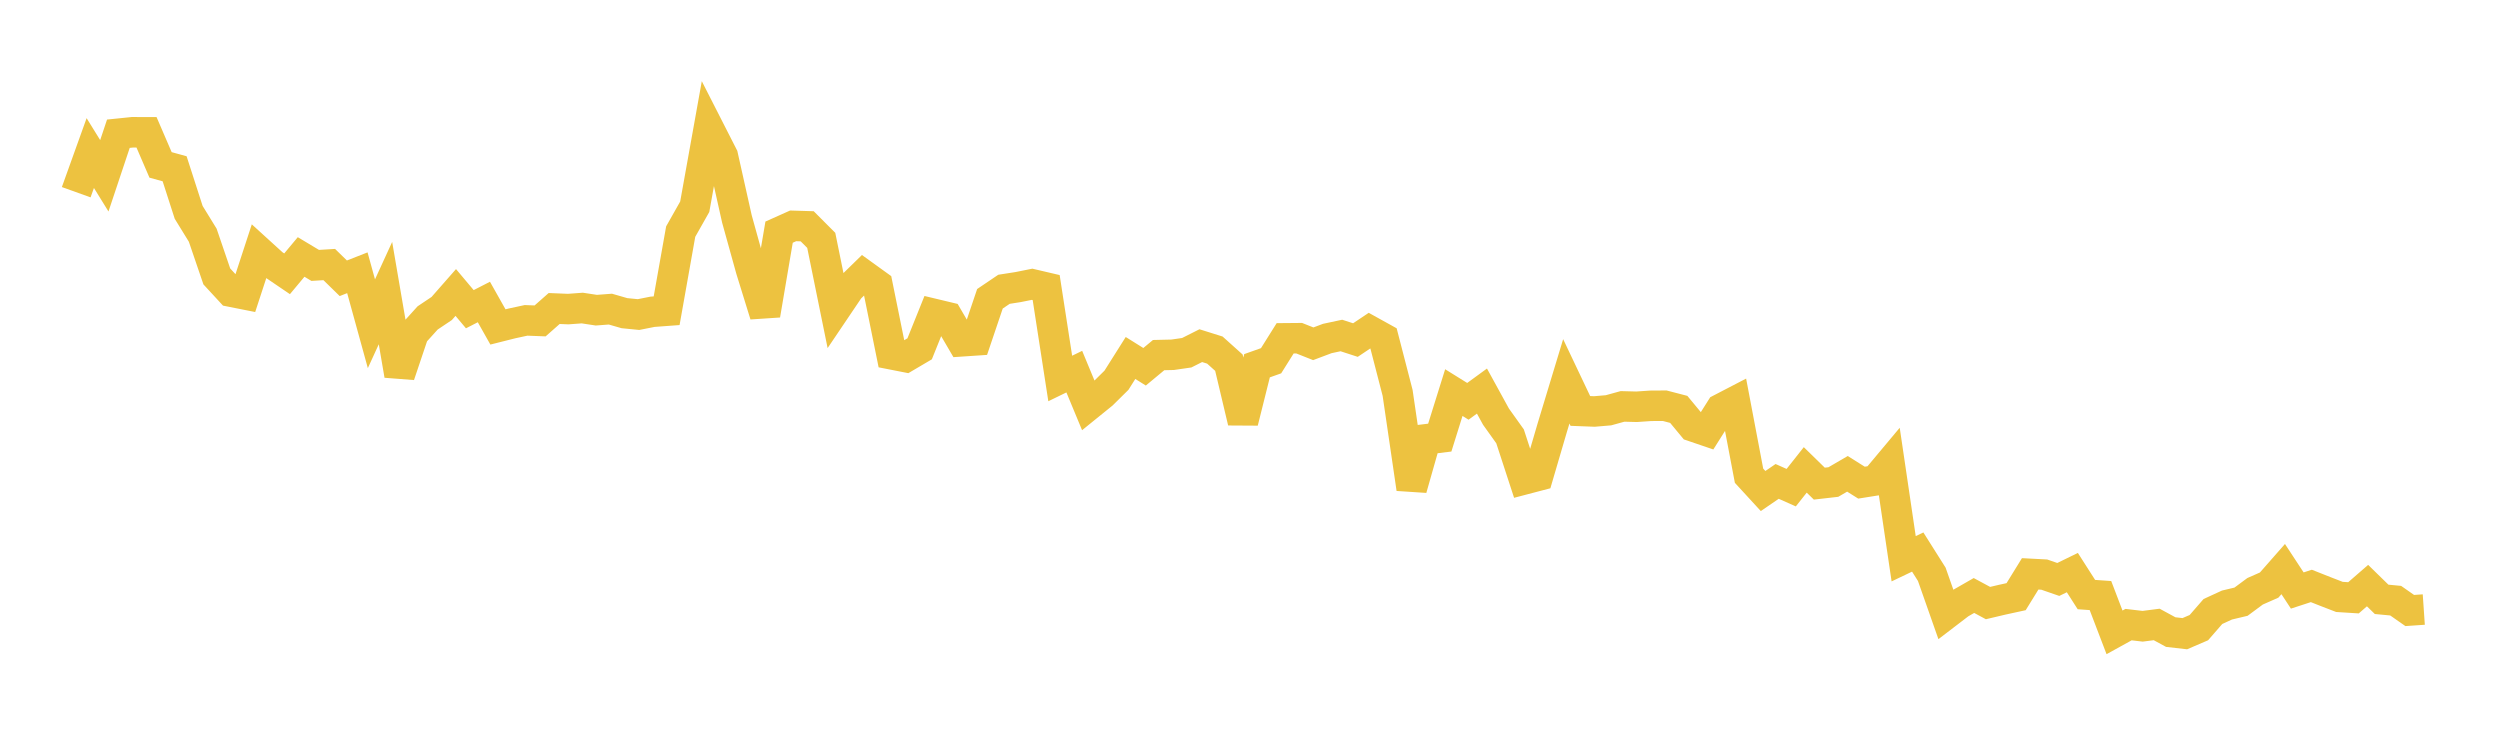 <svg width="164" height="48" xmlns="http://www.w3.org/2000/svg" xmlns:xlink="http://www.w3.org/1999/xlink"><path fill="none" stroke="rgb(237,194,64)" stroke-width="2" d="M5,12.609L5.922,10.041L6.844,11.532L7.766,8.772L8.689,8.677L9.611,8.678L10.533,10.818L11.455,11.071L12.377,13.93L13.299,15.429L14.222,18.132L15.144,19.132L16.066,19.315L16.988,16.496L17.91,17.335L18.832,17.961L19.754,16.857L20.677,17.411L21.599,17.354L22.521,18.255L23.443,17.893L24.365,21.238L25.287,19.227L26.21,24.613L27.132,21.874L28.054,20.855L28.976,20.237L29.898,19.187L30.82,20.284L31.743,19.811L32.665,21.447L33.587,21.215L34.509,21.016L35.431,21.052L36.353,20.238L37.275,20.276L38.198,20.208L39.12,20.348L40.042,20.278L40.964,20.544L41.886,20.635L42.808,20.452L43.731,20.384L44.653,15.193L45.575,13.562L46.497,8.428L47.419,10.237L48.341,14.36L49.263,17.679L50.186,20.661L51.108,15.229L52.03,14.816L52.952,14.844L53.874,15.767L54.796,20.299L55.719,18.931L56.641,18.031L57.563,18.696L58.485,23.244L59.407,23.425L60.329,22.882L61.251,20.59L62.174,20.811L63.096,22.39L64.018,22.328L64.94,19.6L65.862,18.977L66.784,18.833L67.707,18.648L68.629,18.864L69.551,24.828L70.473,24.379L71.395,26.602L72.317,25.856L73.24,24.944L74.162,23.483L75.084,24.06L76.006,23.295L76.928,23.273L77.85,23.139L78.772,22.675L79.695,22.965L80.617,23.793L81.539,27.681L82.461,23.992L83.383,23.665L84.305,22.194L85.228,22.186L86.15,22.552L87.072,22.205L87.994,22.008L88.916,22.308L89.838,21.691L90.76,22.202L91.683,25.771L92.605,32.062L93.527,28.82L94.449,28.707L95.371,25.754L96.293,26.327L97.216,25.654L98.138,27.334L99.06,28.625L99.982,31.449L100.904,31.207L101.826,28.062L102.749,25.016L103.671,26.958L104.593,26.993L105.515,26.915L106.437,26.66L107.359,26.684L108.281,26.621L109.204,26.615L110.126,26.855L111.048,27.969L111.97,28.283L112.892,26.821L113.814,26.342L114.737,31.207L115.659,32.211L116.581,31.58L117.503,31.991L118.425,30.825L119.347,31.726L120.269,31.621L121.192,31.083L122.114,31.662L123.036,31.515L123.958,30.413L124.88,36.654L125.802,36.214L126.725,37.676L127.647,40.298L128.569,39.593L129.491,39.064L130.413,39.561L131.335,39.343L132.257,39.142L133.18,37.645L134.102,37.693L135.024,38.012L135.946,37.562L136.868,39.004L137.79,39.069L138.713,41.483L139.635,40.974L140.557,41.083L141.479,40.964L142.401,41.465L143.323,41.57L144.246,41.173L145.168,40.114L146.09,39.69L147.012,39.471L147.934,38.788L148.856,38.381L149.778,37.332L150.701,38.738L151.623,38.437L152.545,38.802L153.467,39.158L154.389,39.216L155.311,38.415L156.234,39.317L157.156,39.404L158.078,40.049L159,39.986"></path></svg>